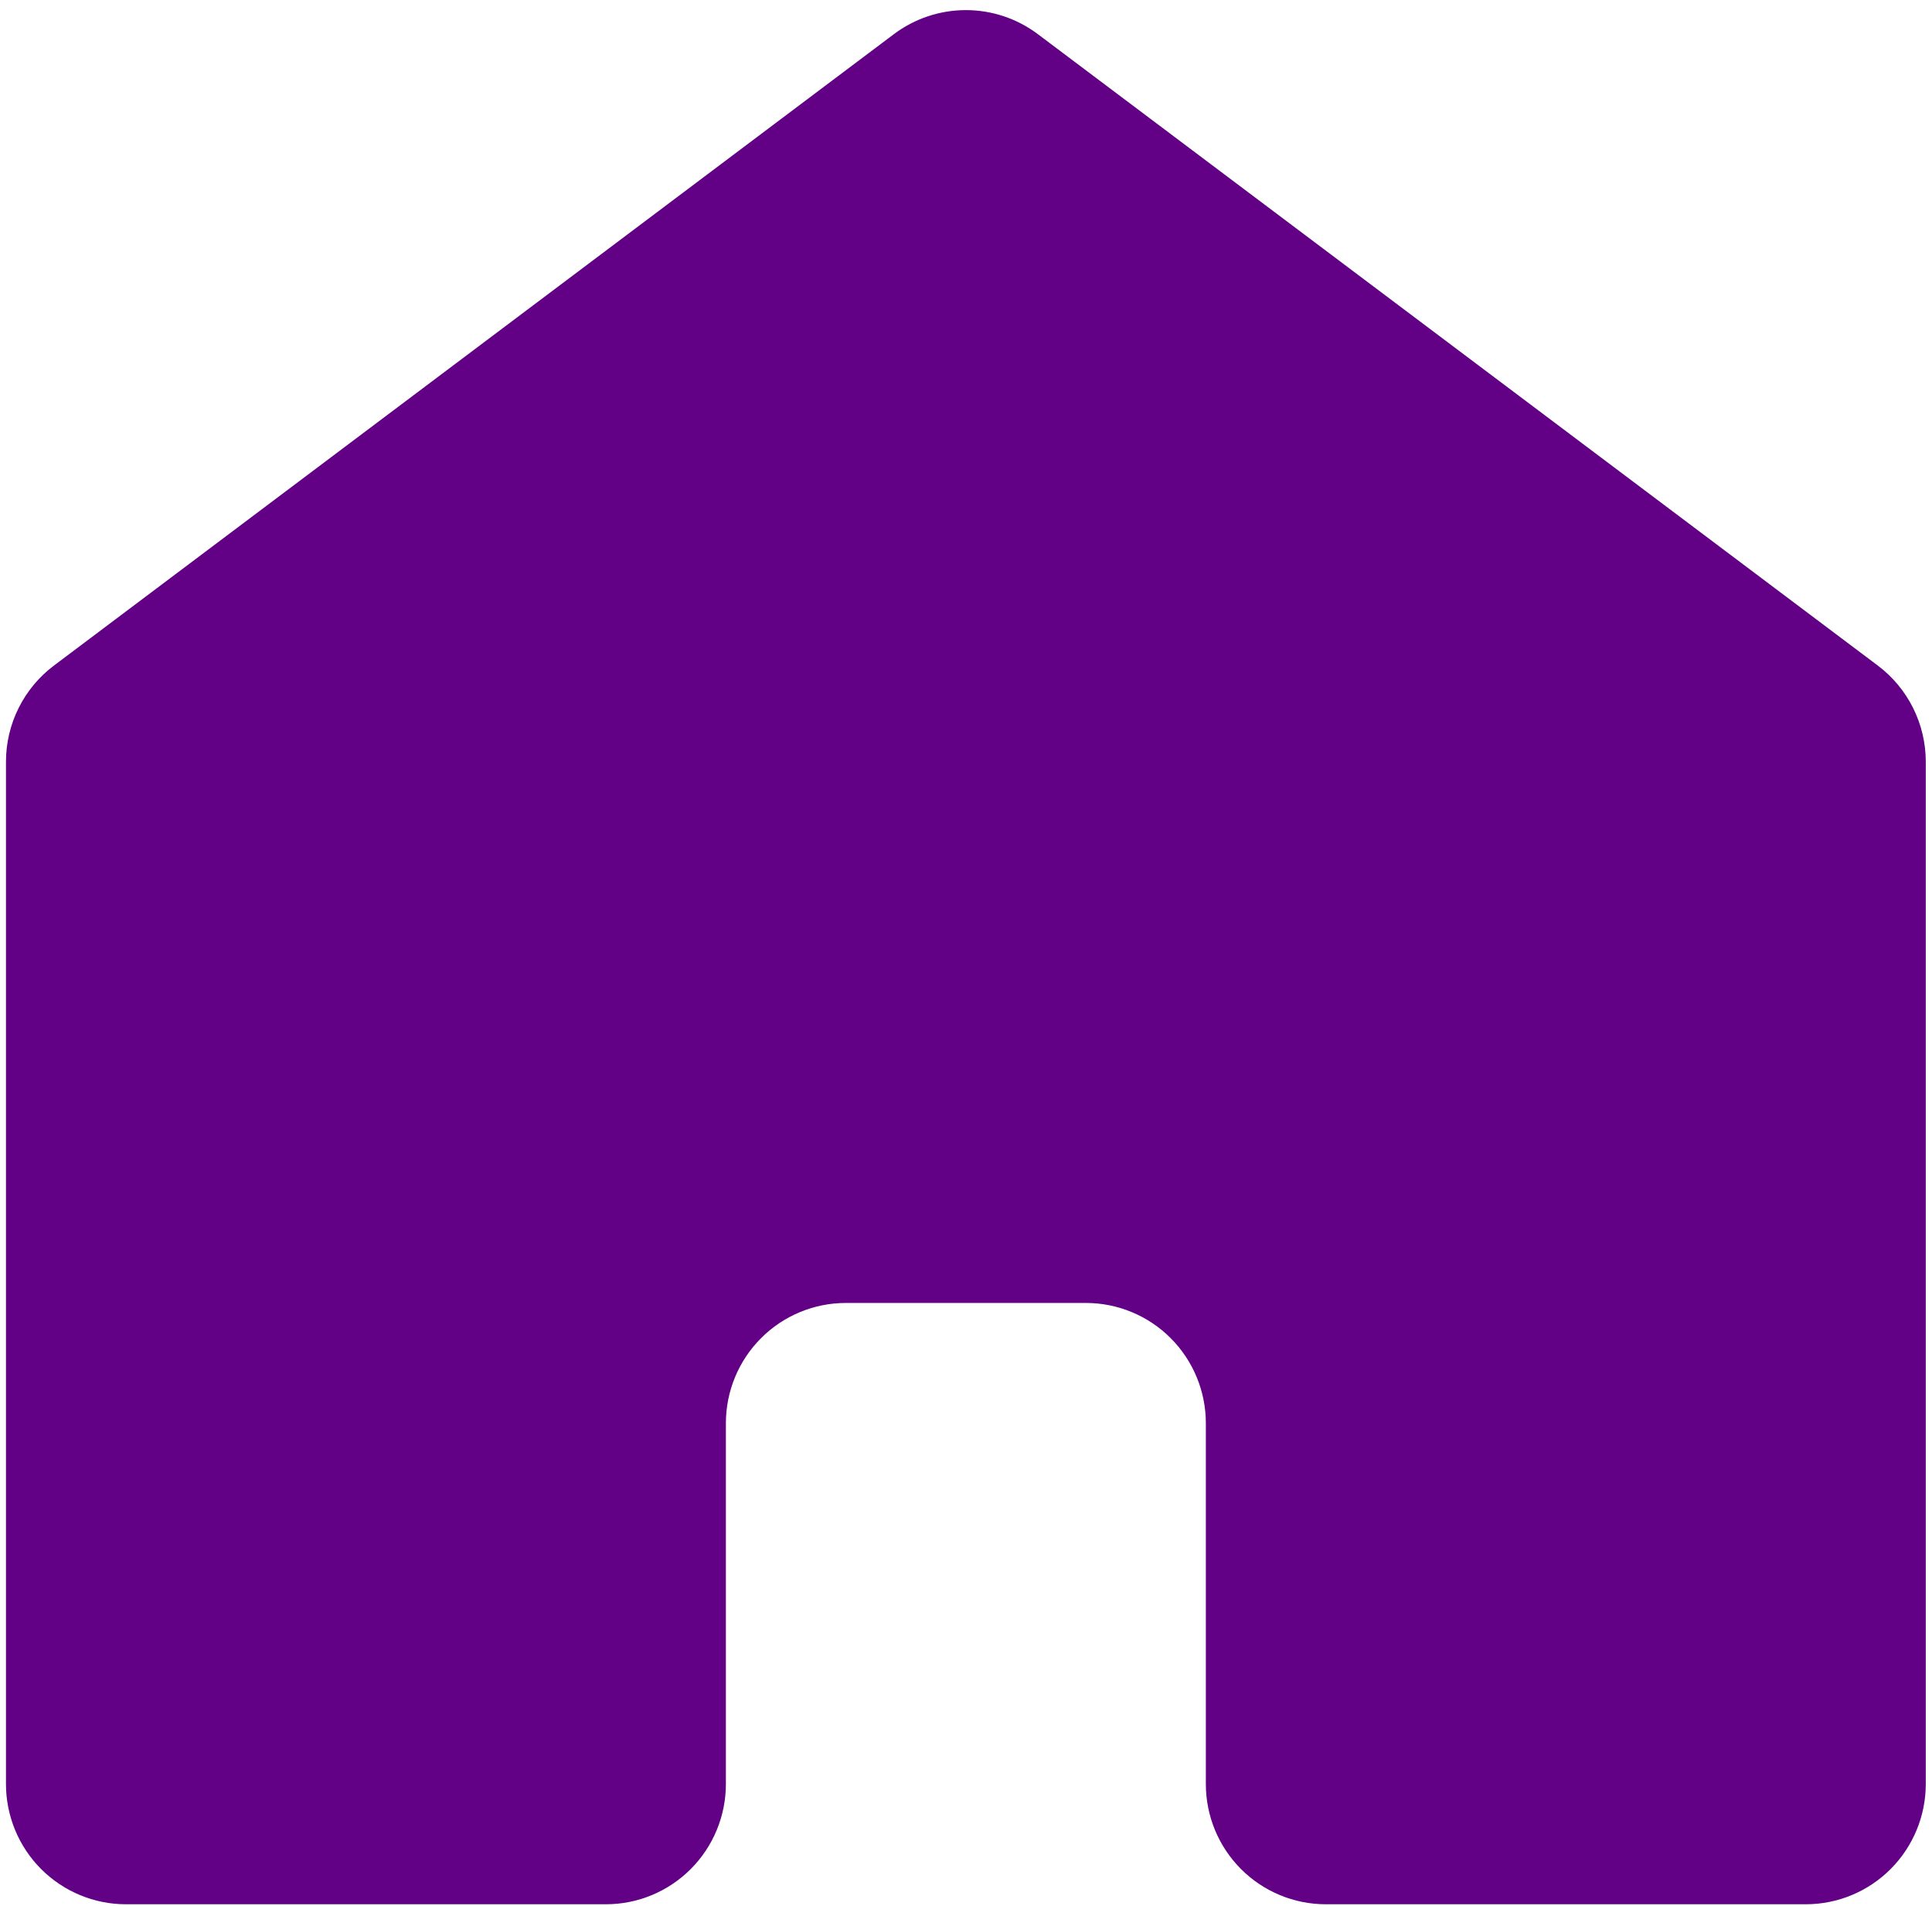 <svg width="153" height="151" viewBox="0 0 153 151" fill="none" xmlns="http://www.w3.org/2000/svg">
<path d="M152.507 141.317V60.341C152.507 58.862 152.163 57.404 151.503 56.081C150.844 54.758 149.886 53.608 148.706 52.72L82.191 2.706C80.546 1.469 78.546 0.801 76.49 0.801C74.434 0.801 72.433 1.469 70.788 2.706L4.274 52.72C3.093 53.608 2.136 54.758 1.476 56.081C0.816 57.404 0.473 58.862 0.473 60.341V141.317C0.473 143.843 1.474 146.266 3.256 148.053C5.038 149.839 7.455 150.843 9.975 150.843H47.983C50.503 150.843 52.92 149.839 54.702 148.053C56.484 146.266 57.485 143.843 57.485 141.317V112.737C57.485 110.21 58.486 107.787 60.269 106.001C62.05 104.214 64.467 103.211 66.987 103.211H85.992C88.512 103.211 90.929 104.214 92.711 106.001C94.493 107.787 95.494 110.21 95.494 112.737V141.317C95.494 143.843 96.495 146.266 98.277 148.053C100.059 149.839 102.476 150.843 104.996 150.843H143.004C145.525 150.843 147.942 149.839 149.724 148.053C151.506 146.266 152.507 143.843 152.507 141.317Z" fill="#620086"/>
</svg>
